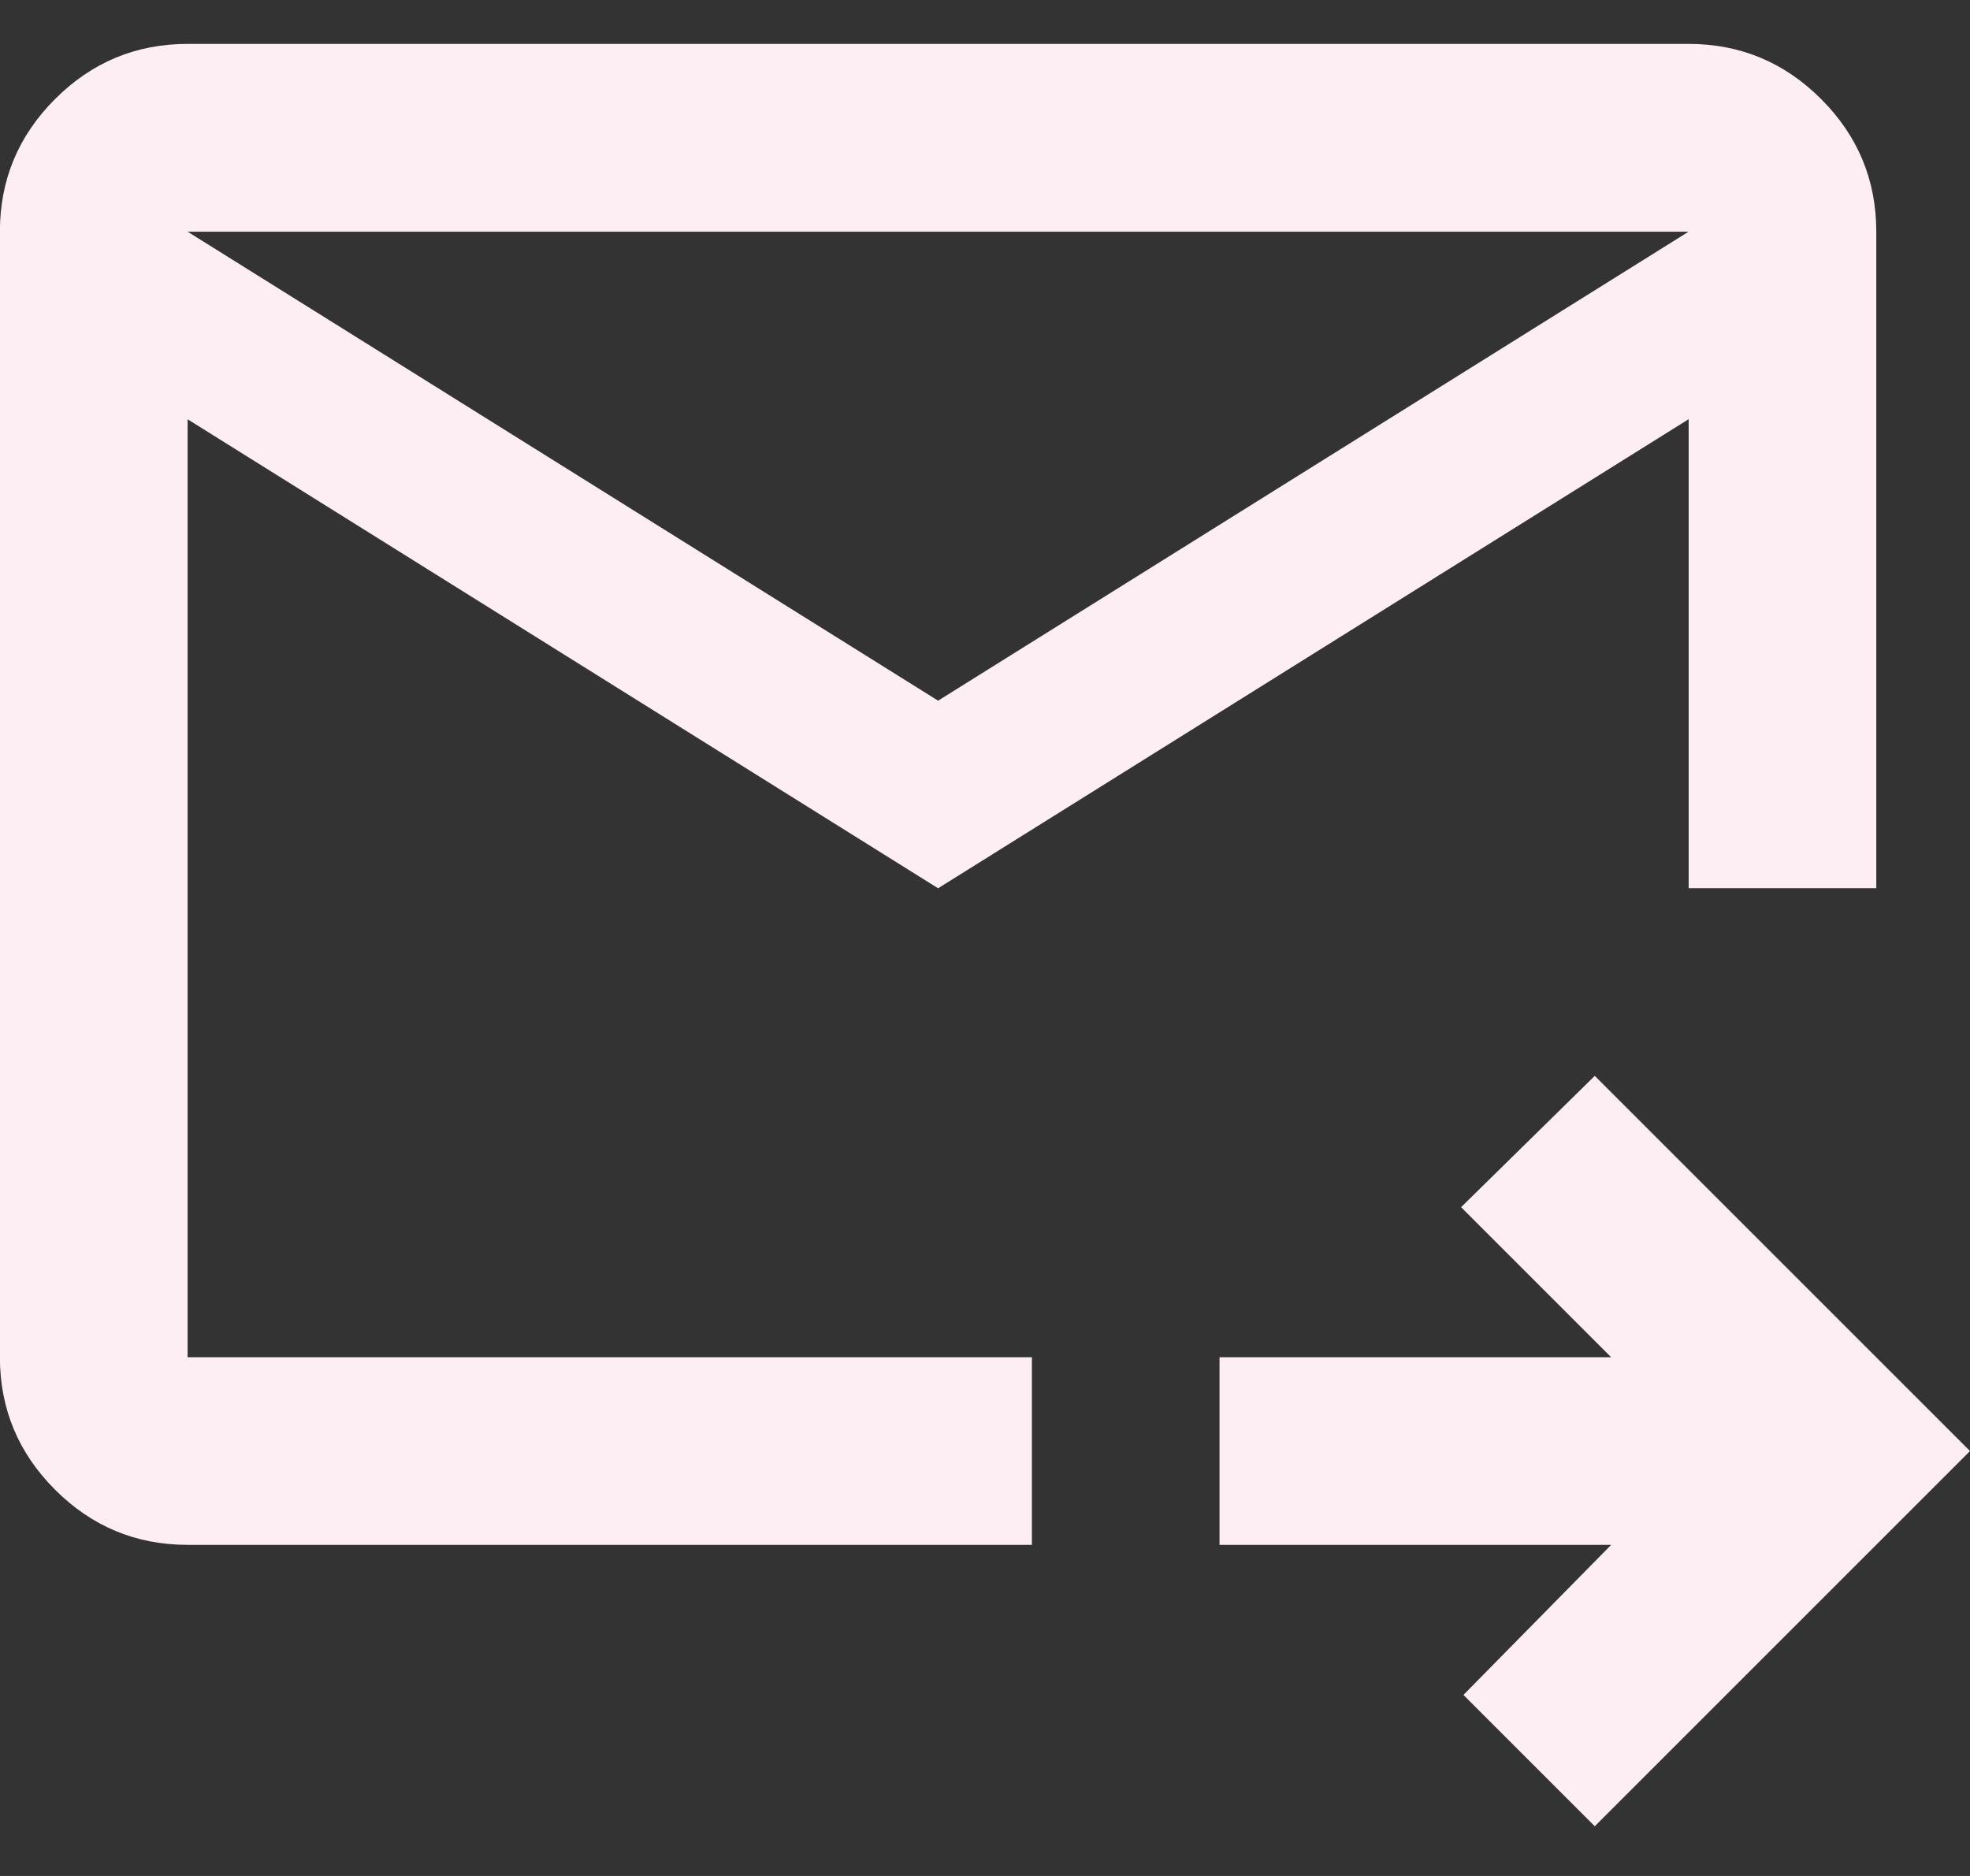 <svg fill="none" height="20" viewBox="0 0 21 20" width="21" xmlns="http://www.w3.org/2000/svg"><rect x="0" y="0" width="21" height="20" fill="#333333" stroke="none"/><path d="m10 9.47-8-5v10h9v2h-9c-.55 0-1.021-.196-1.413-.588-.392-.392-.588-.863-.588-1.413v-12c0-.55.196-1.021.588-1.413.392-.392.863-.588 1.413-.588h16c.55 0 1.021.196 1.413.588.392.392.588.863.588 1.413v7h-2v-5zm0-2 8-5h-16zm7 12-1.4-1.4 1.575-1.6h-4.175v-2h4.175l-1.6-1.6 1.425-1.4 4 4zm-15-15v11-6.0.075-7.075z" fill="#fceef3"/></svg>